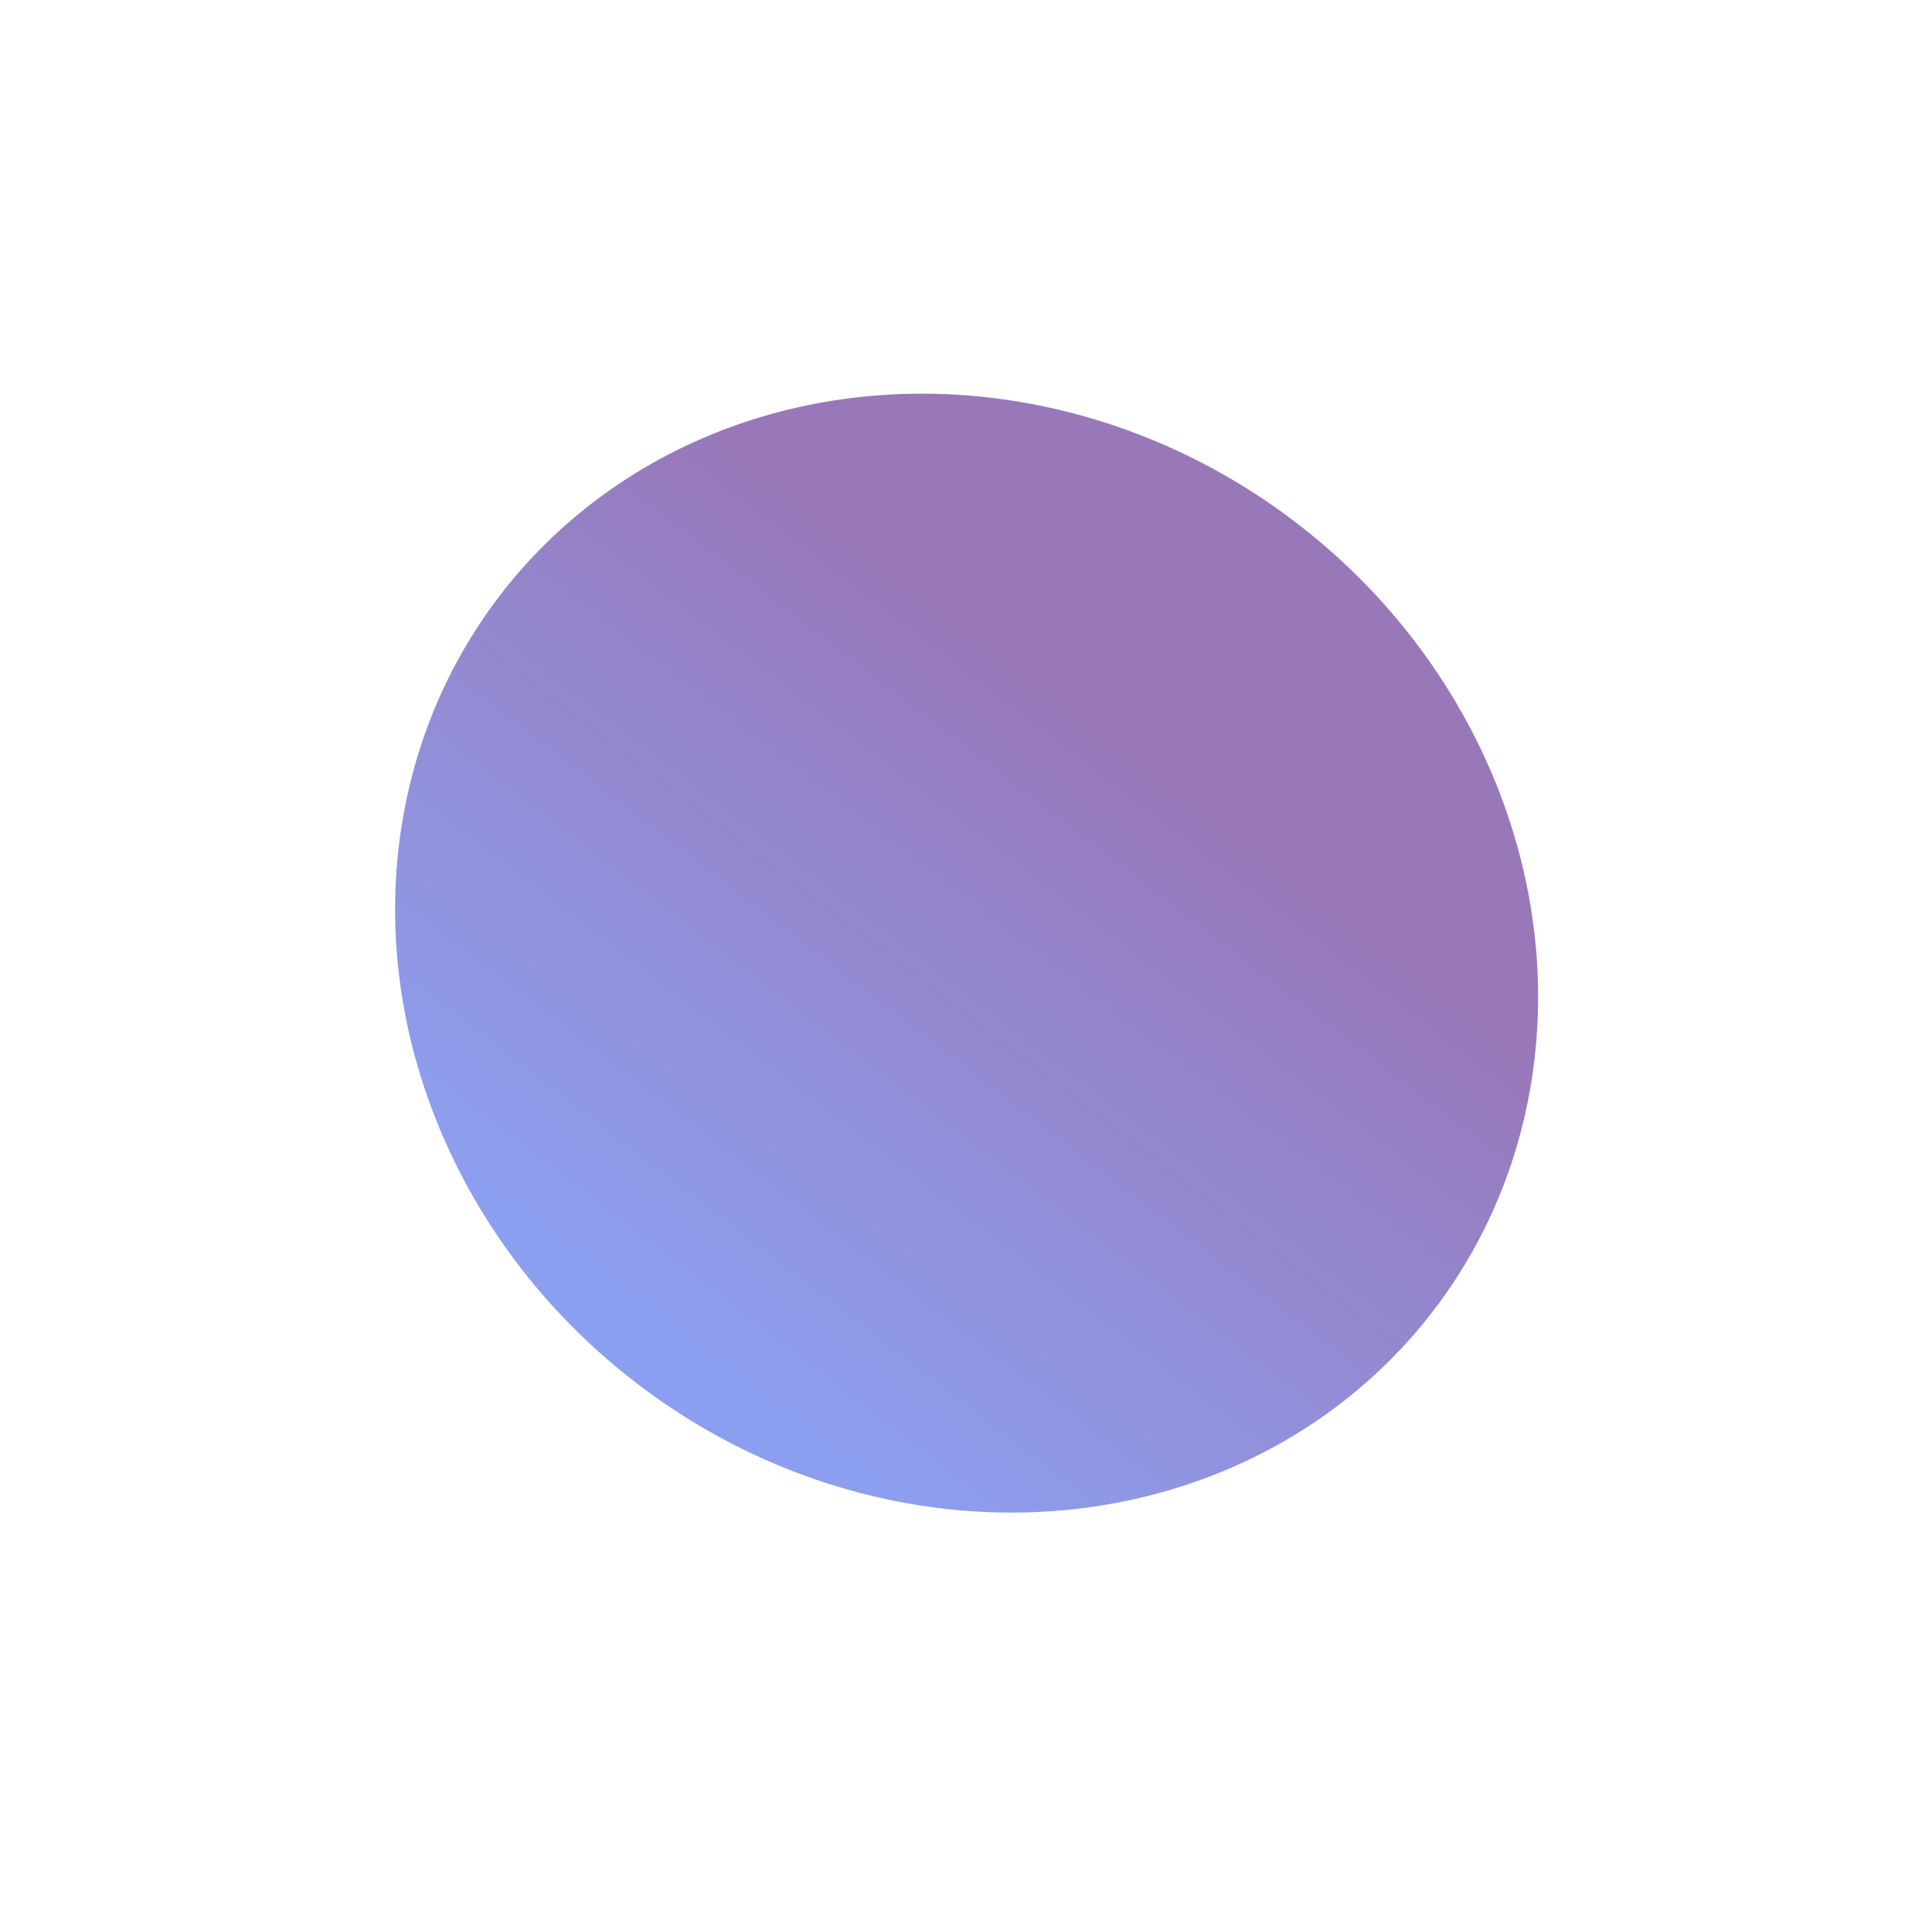 <?xml version="1.0" encoding="UTF-8"?> <svg xmlns="http://www.w3.org/2000/svg" width="1227" height="1211" viewBox="0 0 1227 1211" fill="none"><g filter="url(#filter0_f_37_2)"><ellipse cx="613.883" cy="605.485" rx="344.348" ry="373.458" transform="rotate(-52.534 613.883 605.485)" fill="url(#paint0_linear_37_2)" fill-opacity="0.75"></ellipse></g><defs><filter id="filter0_f_37_2" x="0.894" y="0.079" width="1225.98" height="1210.81" filterUnits="userSpaceOnUse" color-interpolation-filters="sRGB"><feFlood flood-opacity="0" result="BackgroundImageFix"></feFlood><feBlend mode="normal" in="SourceGraphic" in2="BackgroundImageFix" result="shape"></feBlend><feGaussianBlur stdDeviation="125" result="effect1_foregroundBlur_37_2"></feGaussianBlur></filter><linearGradient id="paint0_linear_37_2" x1="269.534" y1="605.485" x2="958.231" y2="605.485" gradientUnits="userSpaceOnUse"><stop offset="0.06" stop-color="#667EEA"></stop><stop offset="0.74" stop-color="#764BA2"></stop></linearGradient></defs></svg> 